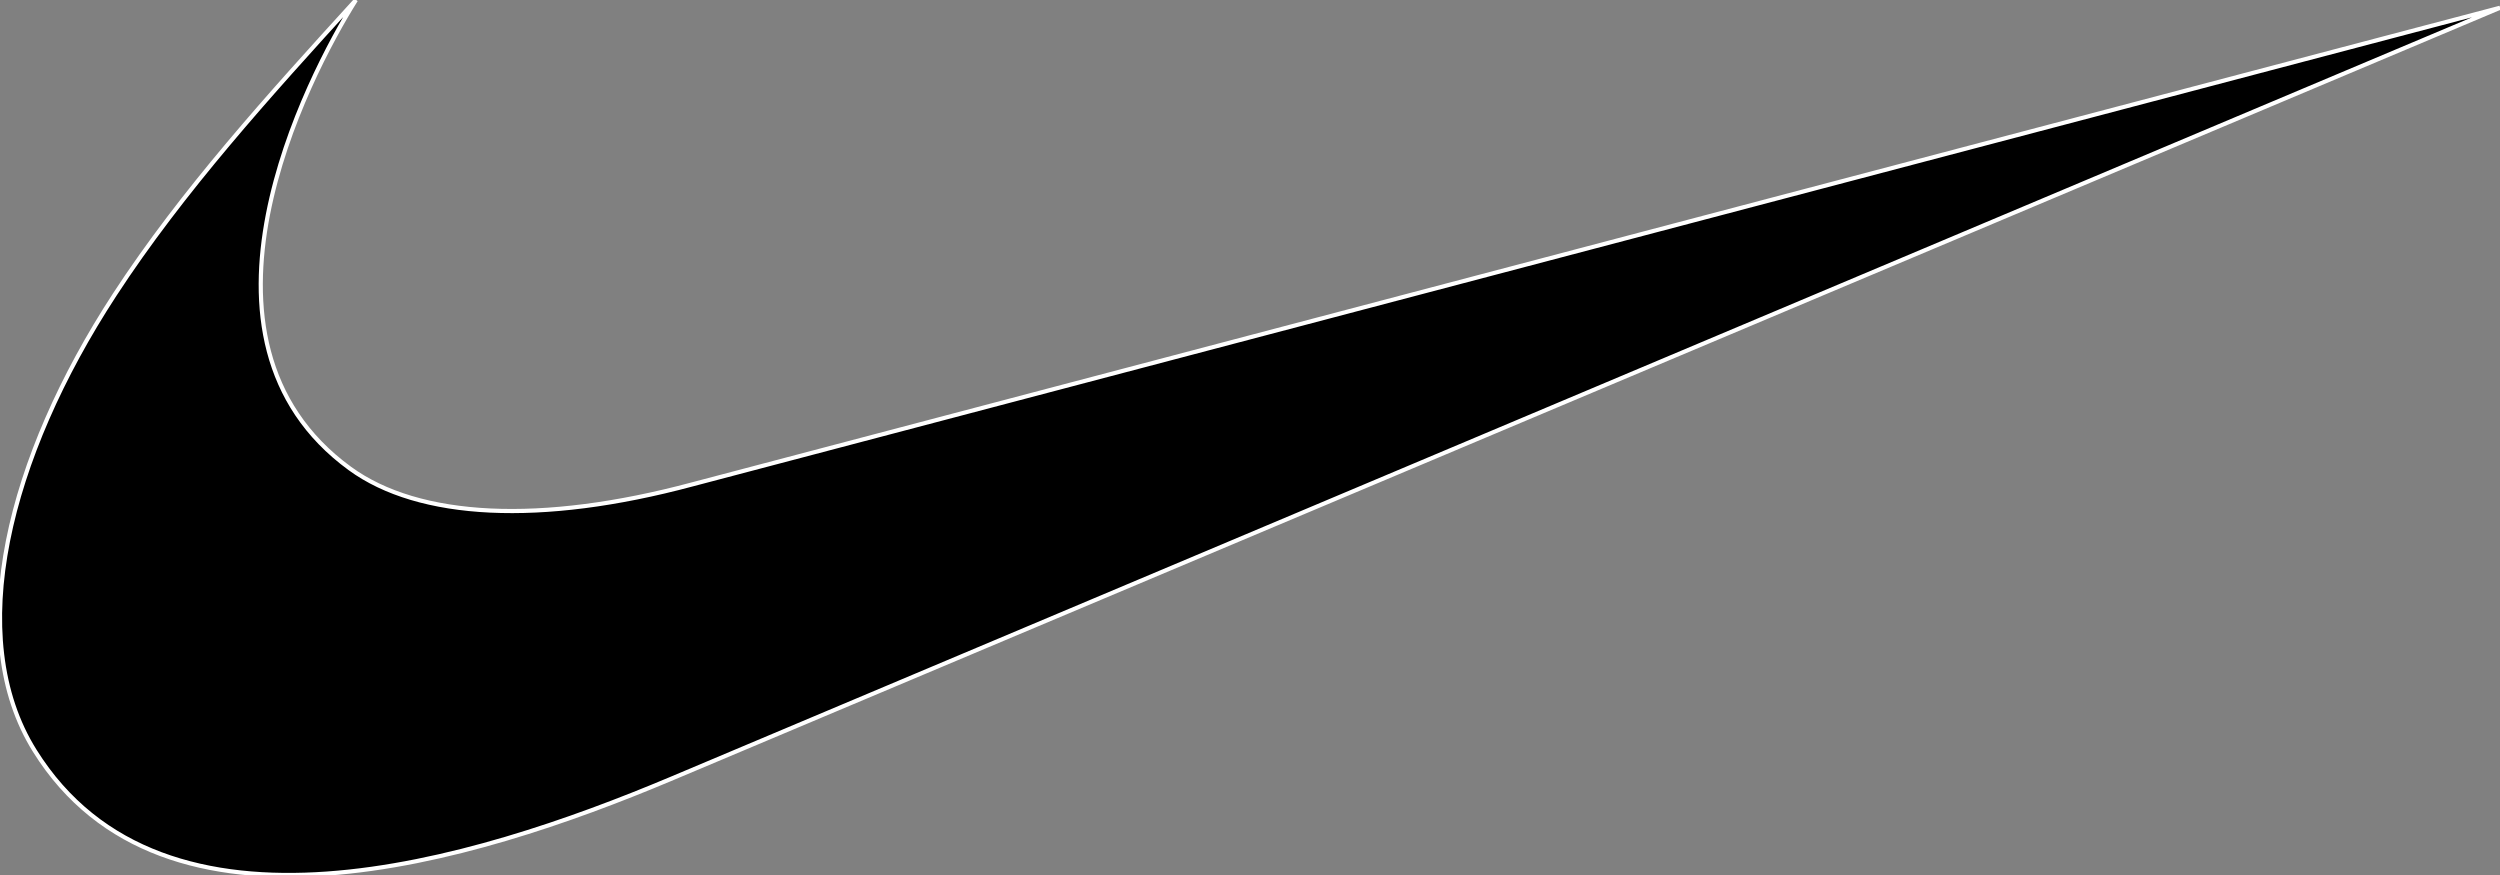 <svg width="600" height="210" viewBox="0 0 600 210" fill="none" xmlns="http://www.w3.org/2000/svg">
<rect x="0" y="0" width="600" height="210" fill="#808080" stroke="none"/>
<g clip-path="url(#clip0)">
<path d="M600 1.862L160.838 187.01C113.596 206.87 39.315 229.832 8.338 180.183C-8.86 152.67 2.018 109.848 27.504 70.749C43.769 45.822 64.593 22.859 85.417 0C73.71 18.618 41.283 81.3 83.966 112.434C100.542 124.536 129.861 125.984 166.121 116.261L600 1.862Z" fill="black" stroke="white" stroke-miterlimit="10"/>
</g>
<defs>
<clipPath id="clip0">
<rect width="600" height="210" fill="white"/>
</clipPath>
</defs>
</svg>
